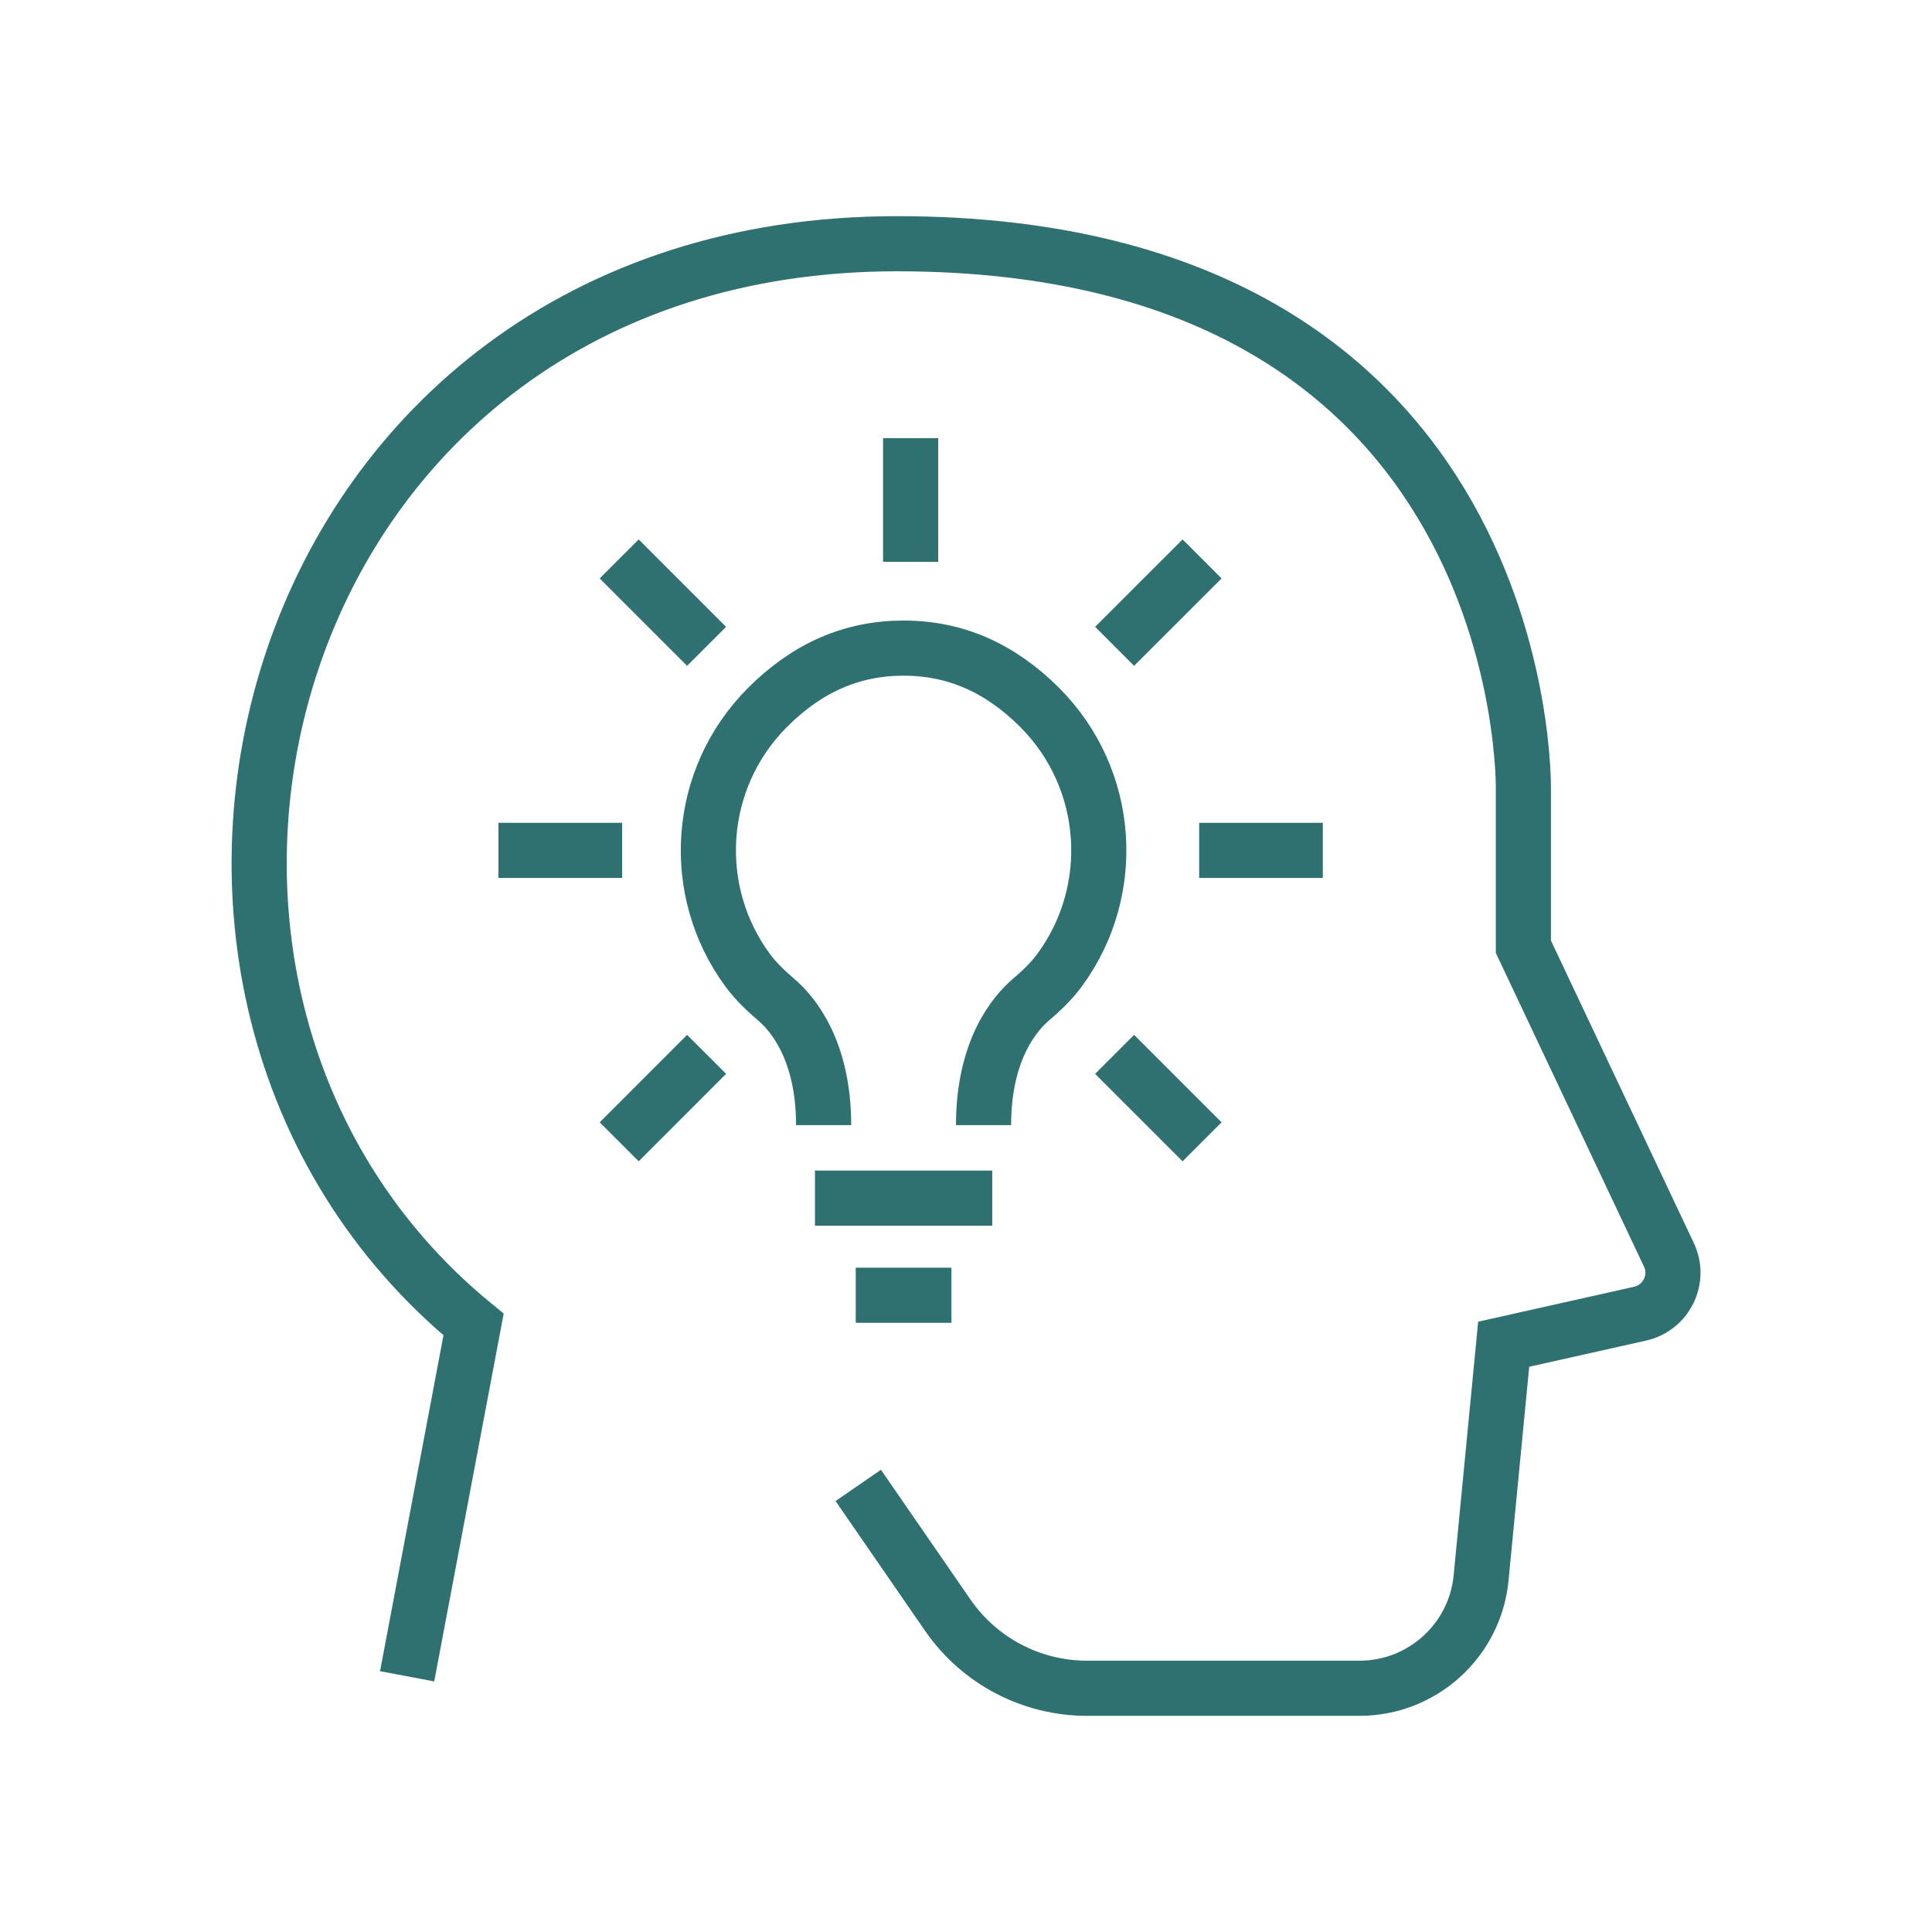 <?xml version="1.0" encoding="UTF-8"?>
<svg id="GFX" xmlns="http://www.w3.org/2000/svg" viewBox="0 0 260 260">
  <defs>
    <style>
      .cls-1 {
        fill: none;
        stroke: #2f7071;
        stroke-miterlimit: 10;
        stroke-width: 7.42px;
      }
    </style>
  </defs>
  <path class="cls-1" d="M54.79,225.59l8.94-47.34C8.66,133.06,35.02,32.8,120.69,32.8s84.32,73.43,84.32,73.43v21.18l19.58,41.45c1.55,3.27-.34,7.14-3.88,7.93l-18.35,4.11-3.04,31.44c-.81,8.43-7.9,14.86-16.37,14.86h-36.67c-7.48,0-14.48-3.68-18.73-9.83l-12.05-17.47"/>
  <line class="cls-1" x1="115.16" y1="174.31" x2="128.04" y2="174.31"/>
  <line class="cls-1" x1="109.67" y1="161.24" x2="133.53" y2="161.24"/>
  <g>
    <line class="cls-1" x1="122.55" y1="75.61" x2="122.55" y2="58.97"/>
    <line class="cls-1" x1="95.09" y1="86.98" x2="83.33" y2="75.22"/>
    <line class="cls-1" x1="83.72" y1="114.44" x2="67.08" y2="114.44"/>
    <line class="cls-1" x1="95.09" y1="141.89" x2="83.33" y2="153.66"/>
    <line class="cls-1" x1="150" y1="141.89" x2="161.77" y2="153.66"/>
    <line class="cls-1" x1="161.38" y1="114.44" x2="178.02" y2="114.44"/>
    <line class="cls-1" x1="150" y1="86.98" x2="161.77" y2="75.22"/>
    <path class="cls-1" d="M110.84,151.42c0-10.17-4.24-15.06-6.36-16.87-1.41-1.21-2.77-2.49-3.87-3.99-7.85-10.65-6.95-25.73,2.69-35.37,5.32-5.32,11.33-7.97,18.3-7.97,6.97,0,12.98,2.66,18.3,7.97,9.64,9.64,10.54,24.72,2.69,35.37-1.1,1.5-2.45,2.78-3.87,3.99-2.12,1.81-6.36,6.7-6.36,16.87"/>
  </g>
</svg>
